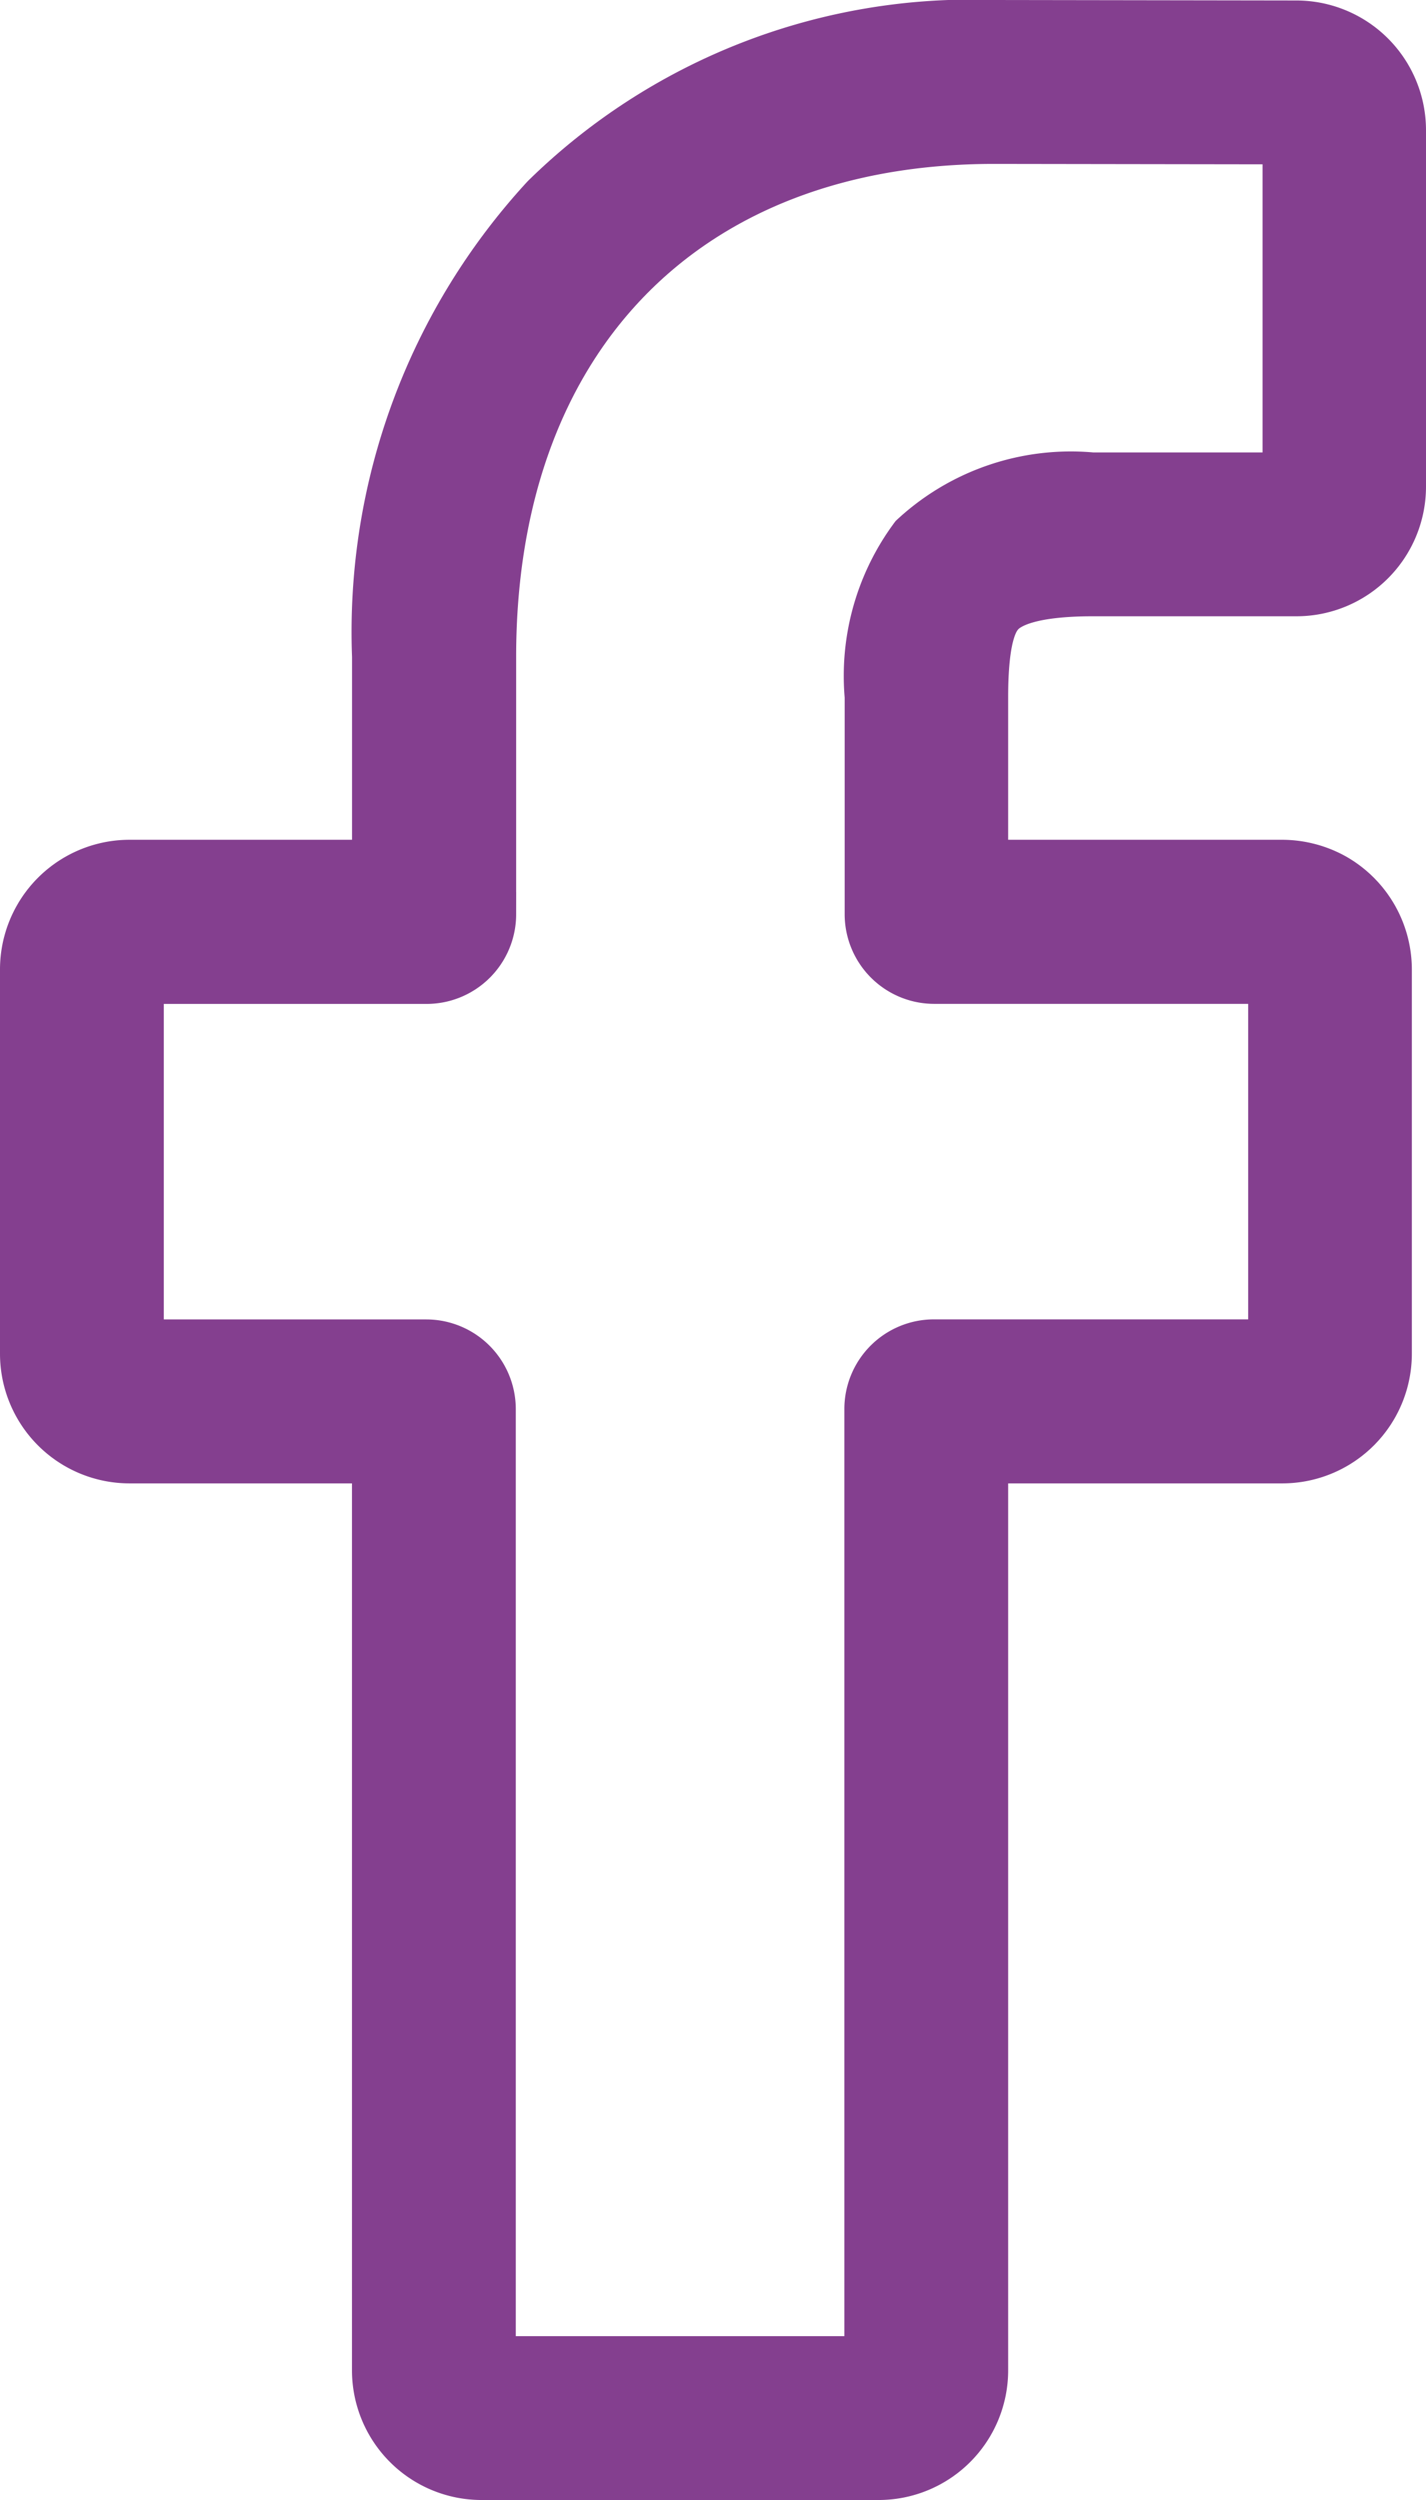 <svg xmlns="http://www.w3.org/2000/svg" width="23.279" height="40.786" viewBox="0 0 23.279 40.786">
  <g id="icon-facebook-2" transform="translate(-0.35 0.15)">
    <path id="Trazado_6684" data-name="Trazado 6684" d="M14.694,40.485H8.21a1.966,1.966,0,0,1-1.964-1.964V23.9H2.464A1.966,1.966,0,0,1,.5,21.934V15.668A1.966,1.966,0,0,1,2.464,13.7H6.247V10.566A10.684,10.684,0,0,1,9.072,2.911,10.176,10.176,0,0,1,16.574,0l4.945.008a1.967,1.967,0,0,1,1.96,1.964V7.79a1.966,1.966,0,0,1-1.963,1.964H18.187c-1.015,0-1.274.2-1.329.266-.091.1-.2.4-.2,1.2V13.7h4.608a2,2,0,0,1,.972.247,1.971,1.971,0,0,1,1.01,1.718l0,6.266A1.966,1.966,0,0,1,21.281,23.9H16.658V38.521a1.966,1.966,0,0,1-1.964,1.964ZM8.62,38.112h5.664V22.835A1.313,1.313,0,0,1,15.6,21.524h5.276l0-5.447H15.6a1.313,1.313,0,0,1-1.311-1.311V11.224a4.042,4.042,0,0,1,.794-2.774,4.023,4.023,0,0,1,3.108-1.069h2.92v-5l-4.533-.007c-4.9,0-7.952,3.139-7.952,8.193v4.2a1.313,1.313,0,0,1-1.311,1.311H2.874v5.447H7.309A1.313,1.313,0,0,1,8.62,22.835ZM21.514,2.381h0Zm0,0" transform="translate(0)" fill="#843f8f" stroke="#843f8f" stroke-width="0.3"/>
  </g>
</svg>
